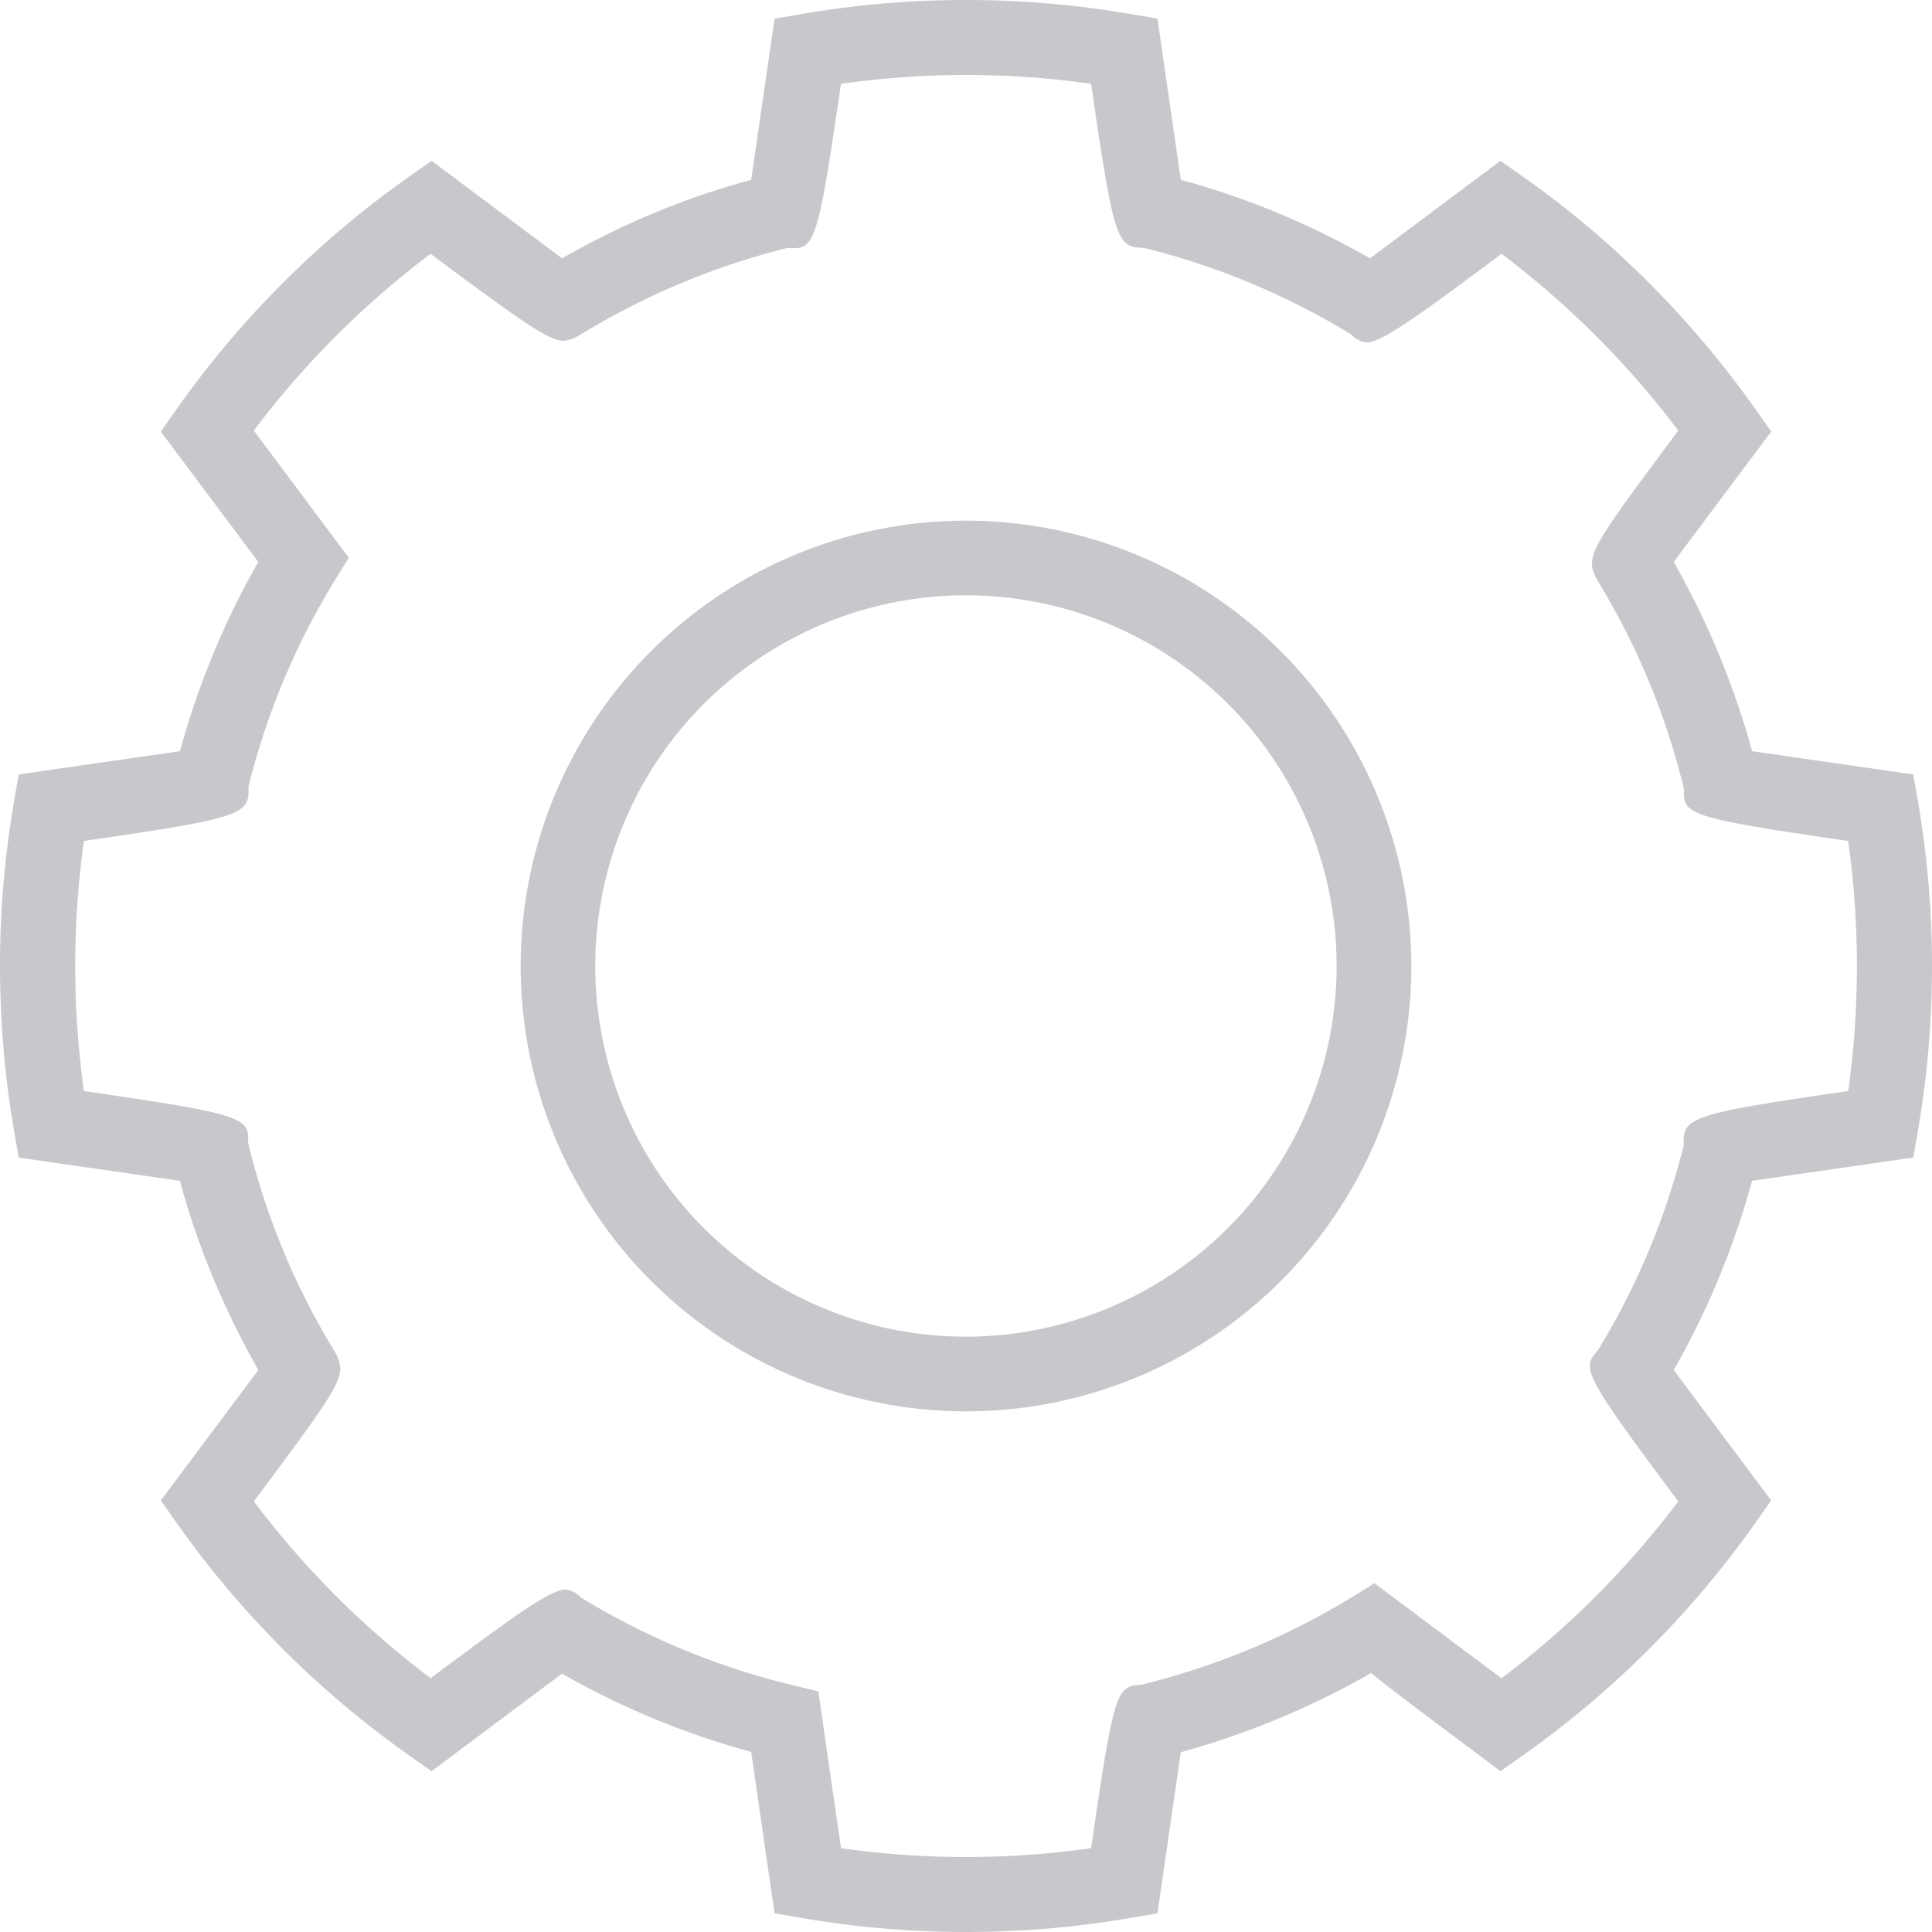 <svg xmlns="http://www.w3.org/2000/svg" width="59" height="59" viewBox="0 0 59 59">
  <defs>
    <style>
      .cls-1 {
        fill: #c6c8cb;
        fill-rule: evenodd;
      }
    </style>
  </defs>
  <path class="cls-1" d="M457.571,1475.47l-0.142-.82-4.924-.71-0.049-.18a25.087,25.087,0,0,0-2.254-5.44l-0.09-.16,2.978-3.98-0.479-.68a29.758,29.758,0,0,0-3.252-3.86,28.933,28.933,0,0,0-3.858-3.25l-0.68-.48-3.983,2.98-0.161-.09a24.519,24.519,0,0,0-5.44-2.26l-0.178-.05-0.712-4.92-0.819-.14a29.611,29.611,0,0,0-10.056,0l-0.819.14-0.713,4.92-0.177.05a24.205,24.205,0,0,0-5.437,2.26l-0.16.09-3.987-2.98-0.68.48a29.515,29.515,0,0,0-7.11,7.11l-0.478.68,2.976,3.98-0.09.16a25.03,25.03,0,0,0-2.252,5.44l-0.048.18-4.926.71-0.142.82a29.7,29.7,0,0,0,0,10.06l0.142,0.82,4.924,0.71,0.048,0.18a24.662,24.662,0,0,0,2.255,5.43l0.09,0.17-2.977,3.98,0.478,0.68a29.583,29.583,0,0,0,7.109,7.11l0.68,0.48,3.985-2.98,0.161,0.09a24.57,24.57,0,0,0,5.438,2.25l0.178,0.05,0.713,4.93,0.82,0.14a29.6,29.6,0,0,0,10.054,0l0.82-.14,0.712-4.92,0.177-.05a25.113,25.113,0,0,0,5.463-2.27l0.167-.1,0.15,0.12c0.69,0.55,1.695,1.3,3.14,2.38l0.665,0.5,0.681-.48a29.631,29.631,0,0,0,7.109-7.11l0.478-.68-2.976-3.98,0.09-.16a24.931,24.931,0,0,0,2.252-5.44l0.048-.18,4.926-.71,0.142-.82A29.7,29.7,0,0,0,457.571,1475.47Zm-2.1,8.64-0.028.21-0.212.03c-4.692.68-4.844,0.79-4.813,1.63a22.457,22.457,0,0,1-2.615,6.25c-0.506.55-.473,0.7,2.321,4.45l0.128,0.17-0.13.17a27.646,27.646,0,0,1-2.383,2.72,26.526,26.526,0,0,1-2.716,2.38l-0.171.13-3.877-2.9-0.665.41a22.715,22.715,0,0,1-6.465,2.69c-0.739.04-.825,0.18-1.494,4.78l-0.031.21-0.211.03a27.225,27.225,0,0,1-7.214,0l-0.212-.03-0.693-4.79-0.756-.18a22.549,22.549,0,0,1-6.487-2.68,0.779,0.779,0,0,0-.463-0.25c-0.46,0-1.451.71-3.961,2.58l-0.171.13-0.171-.13a27.361,27.361,0,0,1-5.1-5.1l-0.13-.17,0.128-.17c2.624-3.52,2.713-3.68,2.364-4.37a22.208,22.208,0,0,1-2.668-6.42c0.039-.75-0.113-0.86-4.8-1.54l-0.212-.03-0.029-.21a27.612,27.612,0,0,1,0-7.22l0.029-.21,0.212-.03c4.692-.68,4.844-0.79,4.813-1.63a22.359,22.359,0,0,1,2.657-6.33l0.406-.66-2.9-3.88,0.13-.17a26.8,26.8,0,0,1,2.381-2.72,27.191,27.191,0,0,1,2.717-2.38l0.171-.13,0.171,0.13c2.514,1.87,3.435,2.53,3.891,2.53a1.176,1.176,0,0,0,.481-0.17,22.6,22.6,0,0,1,6.352-2.67l0.2,0.01c0.64,0,.772-0.45,1.406-4.81l0.031-.21,0.212-.03a27.158,27.158,0,0,1,3.616-.24,26.741,26.741,0,0,1,3.6.24l0.211,0.03,0.031,0.21c0.675,4.65.772,4.78,1.579,4.8a22.494,22.494,0,0,1,6.328,2.64,0.78,0.78,0,0,0,.462.25c0.461,0,1.506-.75,3.962-2.58l0.171-.13,0.171,0.13a28.223,28.223,0,0,1,2.716,2.38,27.278,27.278,0,0,1,2.382,2.72l0.13,0.17-0.128.17c-2.625,3.52-2.713,3.68-2.364,4.37a22.153,22.153,0,0,1,2.668,6.42c-0.039.75,0.113,0.86,4.8,1.54l0.212,0.03,0.028,0.21A27.5,27.5,0,0,1,455.469,1484.11ZM428.5,1466.9a13.6,13.6,0,1,0,13.6,13.6A13.614,13.614,0,0,0,428.5,1466.9Zm0,24.92a11.32,11.32,0,1,1,11.318-11.32A11.333,11.333,0,0,1,428.5,1491.82Z" transform="translate(-399 -1451)"/>
</svg>
